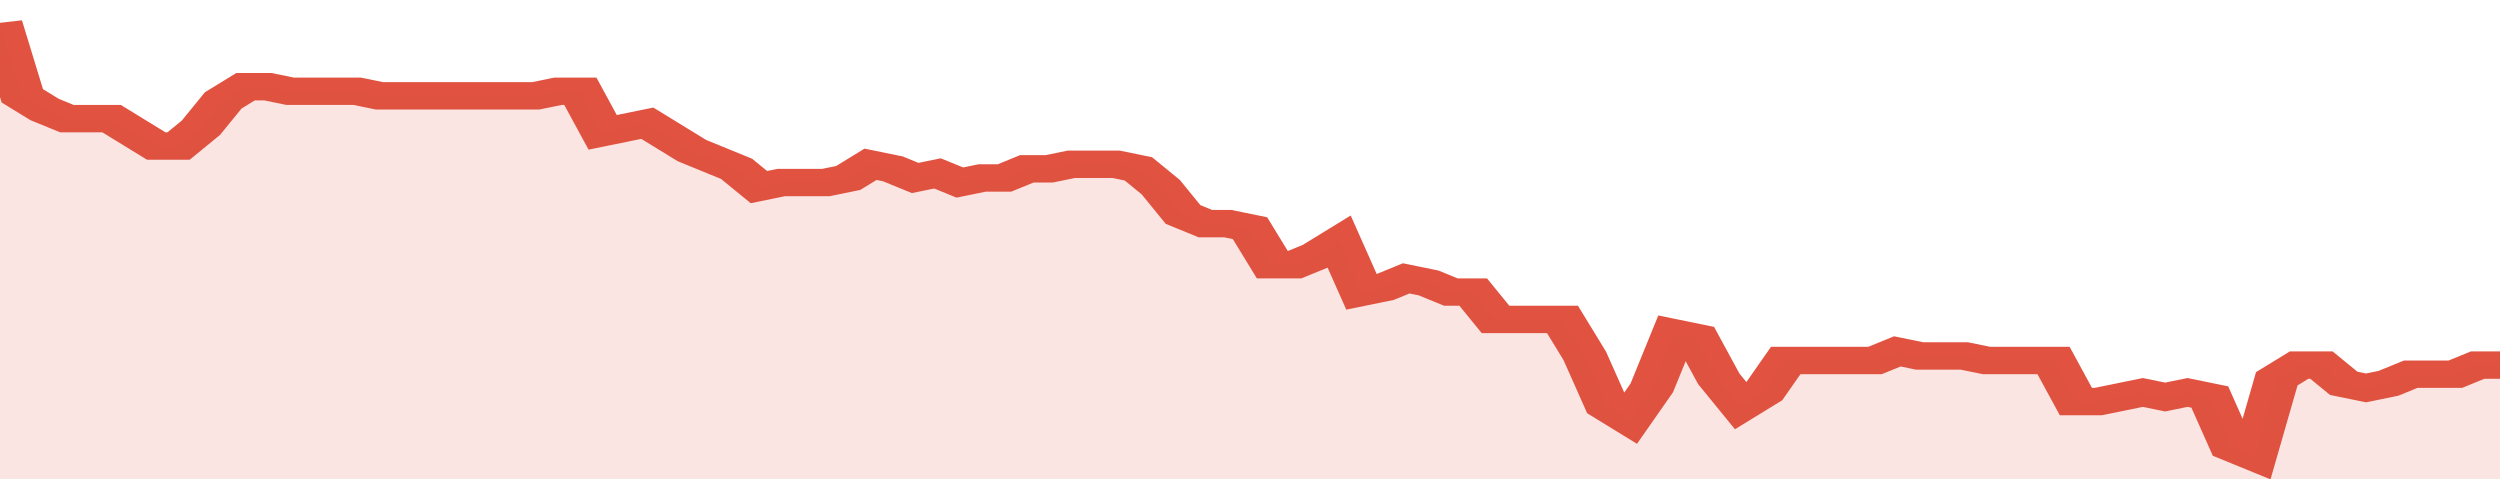 <svg xmlns="http://www.w3.org/2000/svg" viewBox="0 0 336 105" width="120" height="23" preserveAspectRatio="none">
				 <polyline fill="none" stroke="#E15241" stroke-width="6" points="0, 5 3, 21 6, 24 9, 26 12, 26 15, 26 18, 29 21, 32 24, 32 27, 28 30, 22 33, 19 36, 19 39, 20 42, 20 45, 20 48, 20 51, 21 54, 21 57, 21 60, 21 63, 21 66, 21 69, 21 72, 21 75, 20 78, 20 81, 29 84, 28 87, 27 90, 30 93, 33 96, 35 99, 37 102, 41 105, 40 108, 40 111, 40 114, 39 117, 36 120, 37 123, 39 126, 38 129, 40 132, 39 135, 39 138, 37 141, 37 144, 36 147, 36 150, 36 153, 37 156, 41 159, 47 162, 49 165, 49 168, 50 171, 58 174, 58 177, 56 180, 53 183, 64 186, 63 189, 61 192, 62 195, 64 198, 64 201, 70 204, 70 207, 70 210, 70 213, 78 216, 89 219, 92 222, 85 225, 73 228, 74 231, 83 234, 89 237, 86 240, 79 243, 79 246, 79 249, 79 252, 79 255, 77 258, 78 261, 78 264, 78 267, 79 270, 79 273, 79 276, 79 279, 88 282, 88 285, 87 288, 86 291, 87 294, 86 297, 87 300, 98 303, 100 306, 83 309, 80 312, 80 315, 84 318, 85 321, 84 324, 82 327, 82 330, 82 333, 80 336, 80 336, 80 "> </polyline>
				 <polygon fill="#E15241" opacity="0.15" points="0, 105 0, 5 3, 21 6, 24 9, 26 12, 26 15, 26 18, 29 21, 32 24, 32 27, 28 30, 22 33, 19 36, 19 39, 20 42, 20 45, 20 48, 20 51, 21 54, 21 57, 21 60, 21 63, 21 66, 21 69, 21 72, 21 75, 20 78, 20 81, 29 84, 28 87, 27 90, 30 93, 33 96, 35 99, 37 102, 41 105, 40 108, 40 111, 40 114, 39 117, 36 120, 37 123, 39 126, 38 129, 40 132, 39 135, 39 138, 37 141, 37 144, 36 147, 36 150, 36 153, 37 156, 41 159, 47 162, 49 165, 49 168, 50 171, 58 174, 58 177, 56 180, 53 183, 64 186, 63 189, 61 192, 62 195, 64 198, 64 201, 70 204, 70 207, 70 210, 70 213, 78 216, 89 219, 92 222, 85 225, 73 228, 74 231, 83 234, 89 237, 86 240, 79 243, 79 246, 79 249, 79 252, 79 255, 77 258, 78 261, 78 264, 78 267, 79 270, 79 273, 79 276, 79 279, 88 282, 88 285, 87 288, 86 291, 87 294, 86 297, 87 300, 98 303, 100 306, 83 309, 80 312, 80 315, 84 318, 85 321, 84 324, 82 327, 82 330, 82 333, 80 336, 80 336, 105 "></polygon>
			</svg>